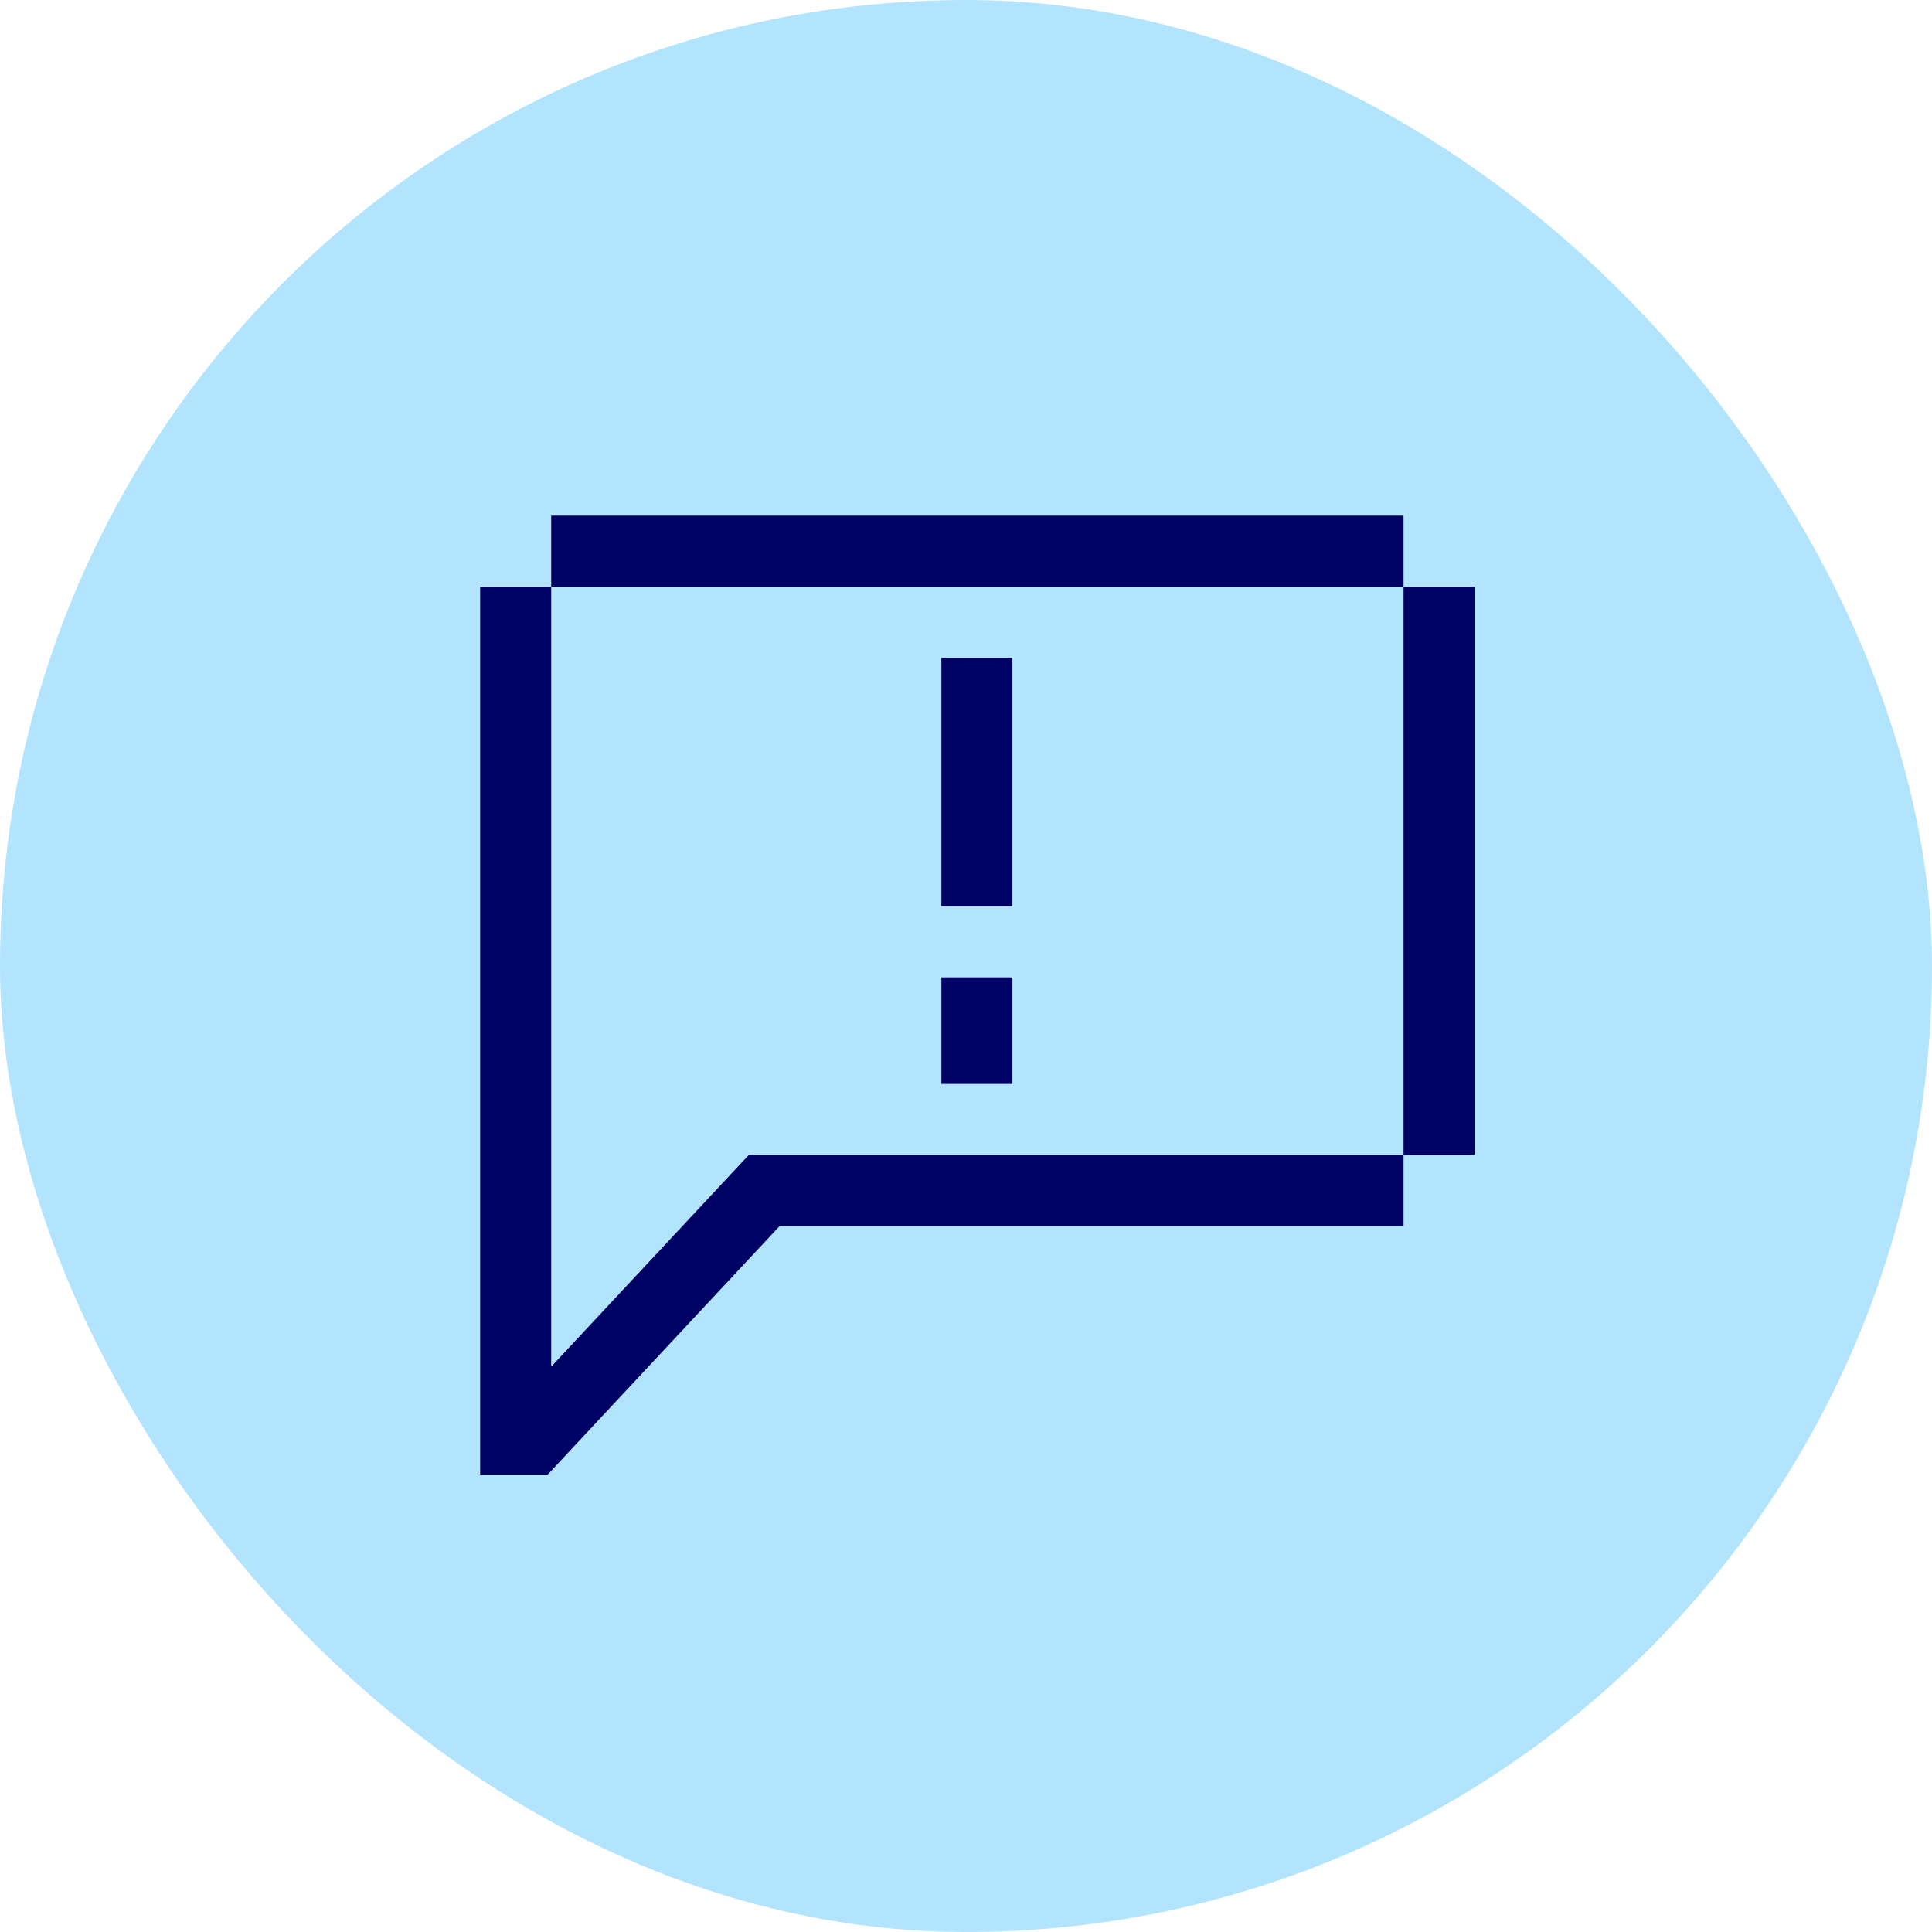 <svg width="85" height="85" viewBox="0 0 85 85" fill="none" xmlns="http://www.w3.org/2000/svg">
<rect width="85" height="85" rx="42.5" fill="#B3E4FE"/>
<path d="M32.946 50.812L24.25 60.129V25.812H21.125V64.875H24.096L34.304 53.938H61.75V50.812H32.946ZM64.875 25.812H61.75V50.812H64.875V25.812ZM61.75 22.688H24.25V25.812H61.75V22.688Z" fill="#000165"/>
<path d="M44.542 28.938H41.417V39.875H44.542V28.938ZM44.542 43H41.417V47.688H44.542V43Z" fill="#000165"/>
</svg>
